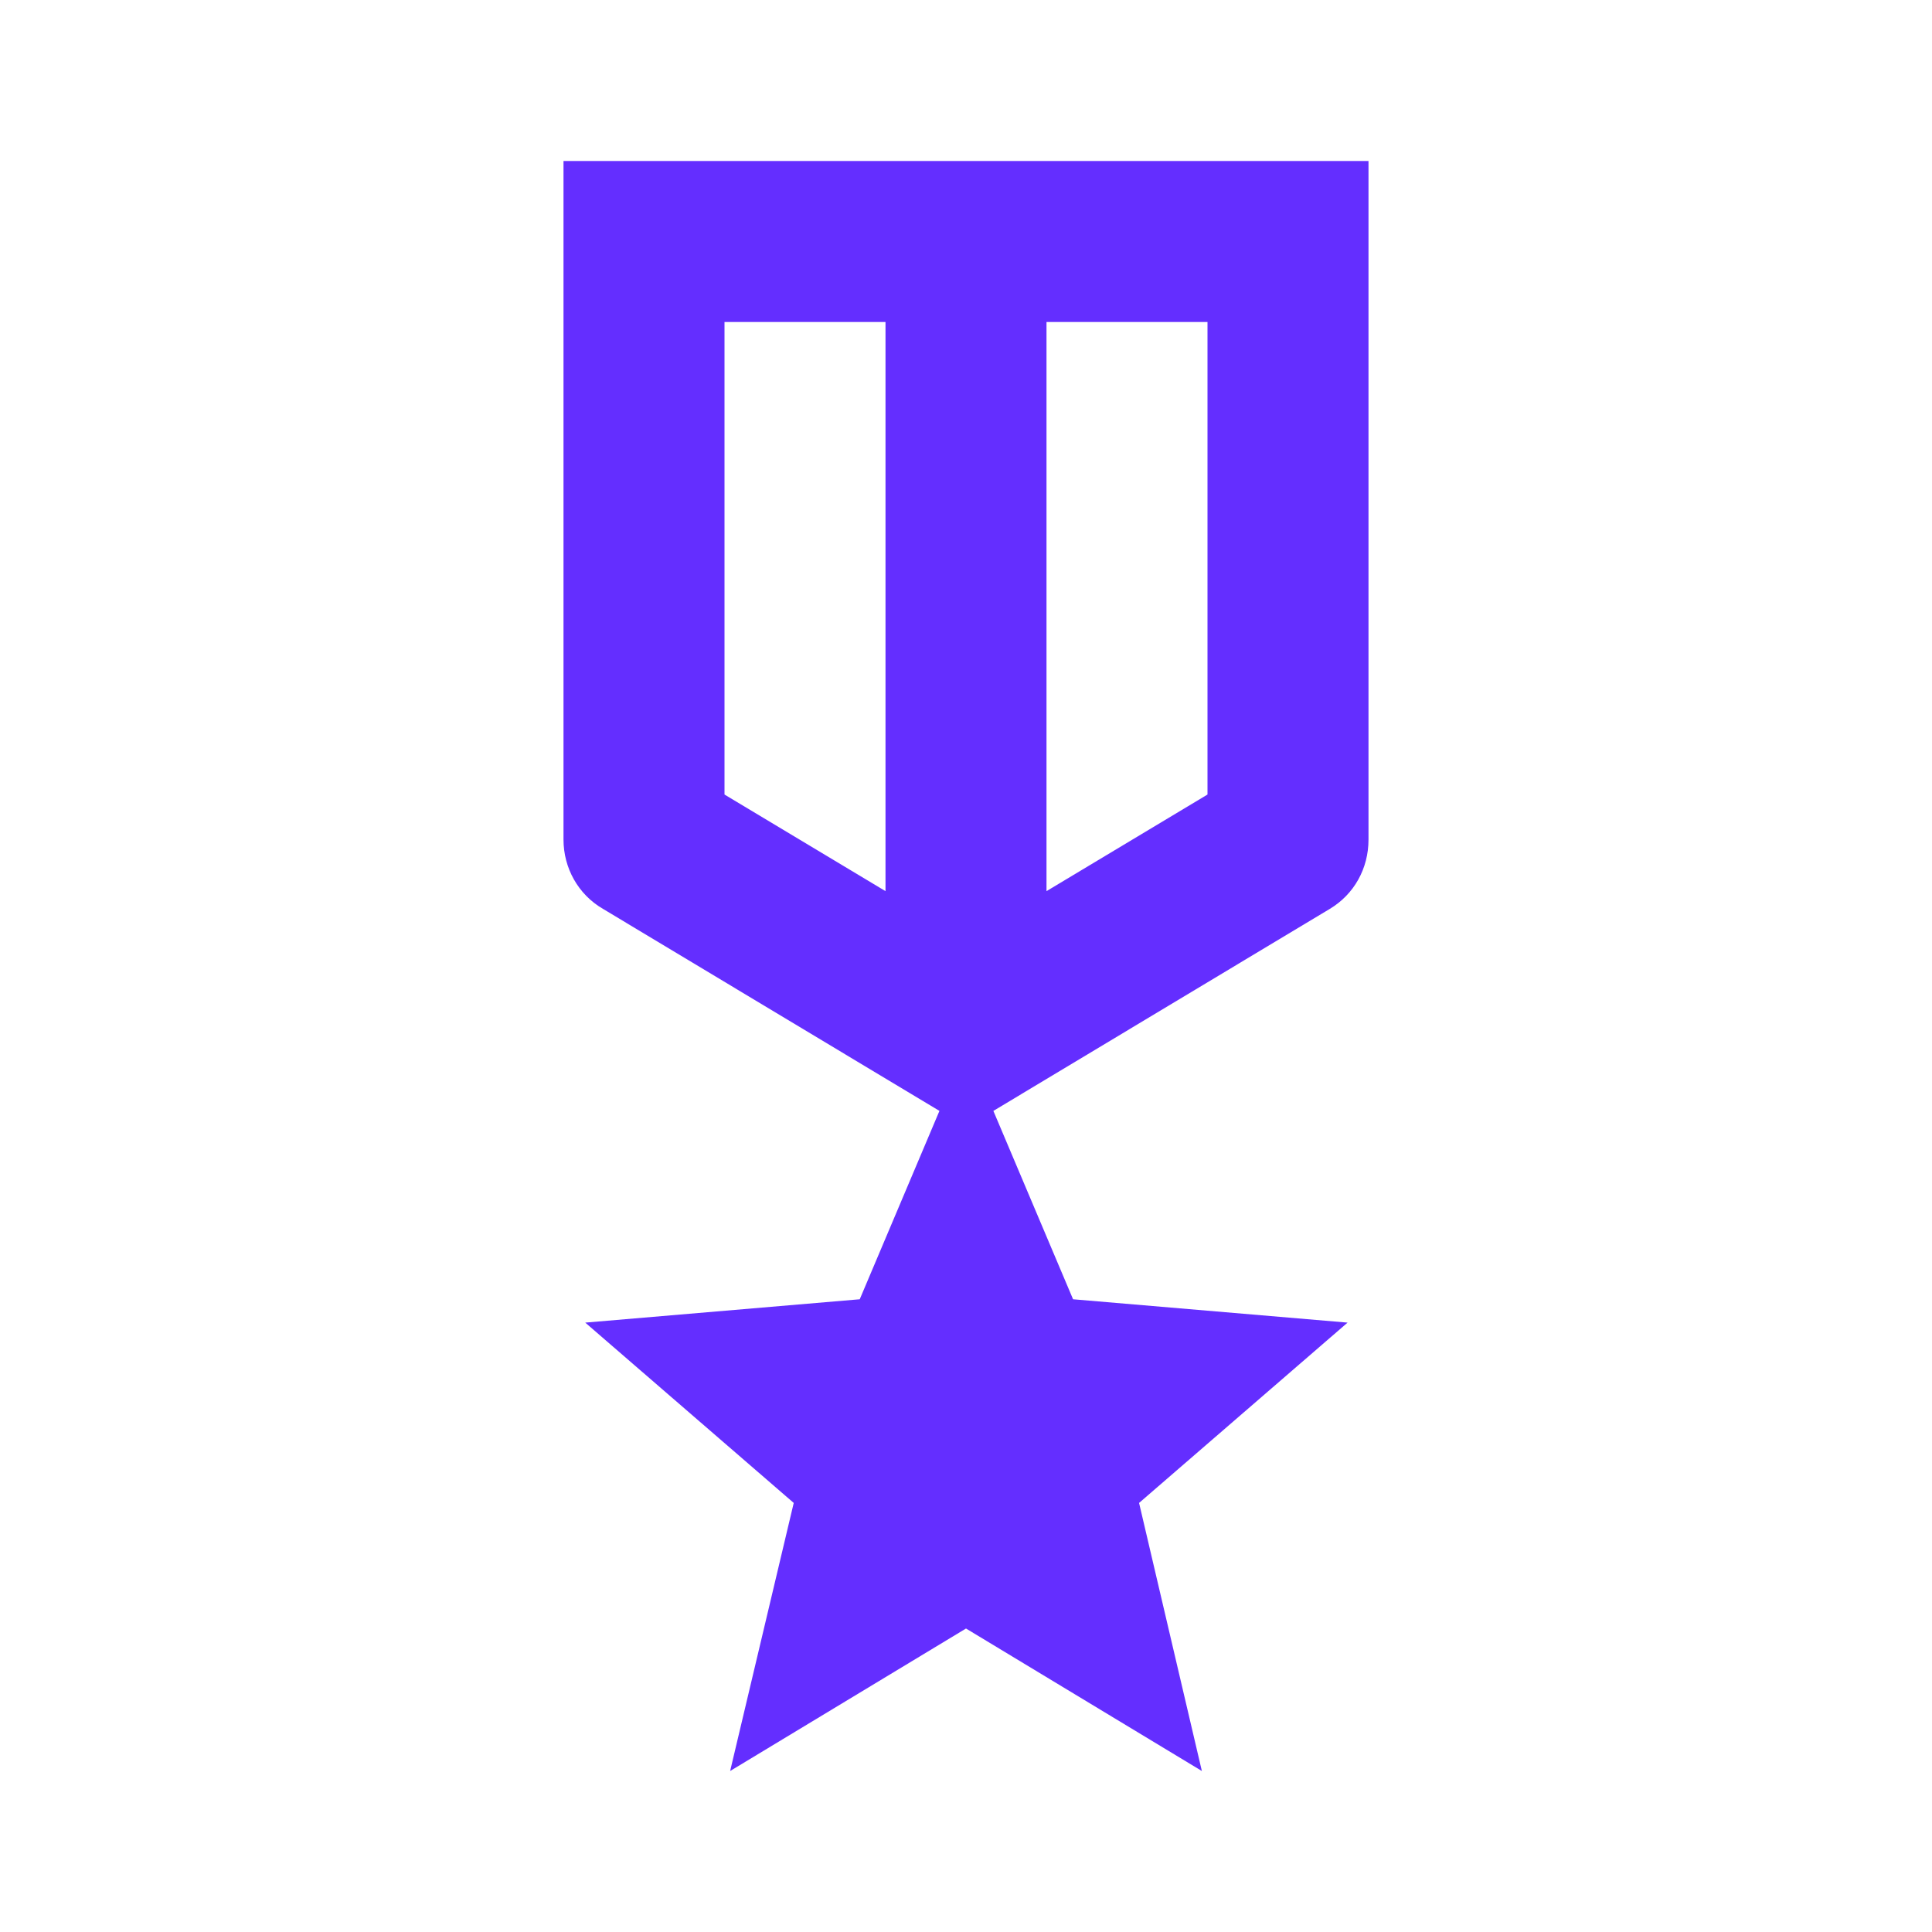 <svg width="36" height="36" viewBox="0 0 36 36" fill="none" xmlns="http://www.w3.org/2000/svg">
<g clip-path="url(#clip0_1445_1578)">
<path d="M25.5 15.645V3H10.5V15.645C10.5 16.17 10.77 16.665 11.235 16.935L17.505 20.7L16.02 24.21L10.905 24.645L14.79 28.005L13.605 33L18 30.345L22.395 33L21.225 28.005L25.11 24.645L19.995 24.21L18.51 20.7L24.78 16.935C25.23 16.665 25.5 16.185 25.5 15.645ZM16.5 16.605L13.5 14.805V6H16.5V16.605ZM22.5 14.805L19.5 16.605V6H22.5V14.805Z" fill="#642EFF"/>
</g>
<defs>
<clipPath id="clip0_1445_1578">
<rect width="36" height="36" fill="white"/>
</clipPath>
</defs>
</svg>
